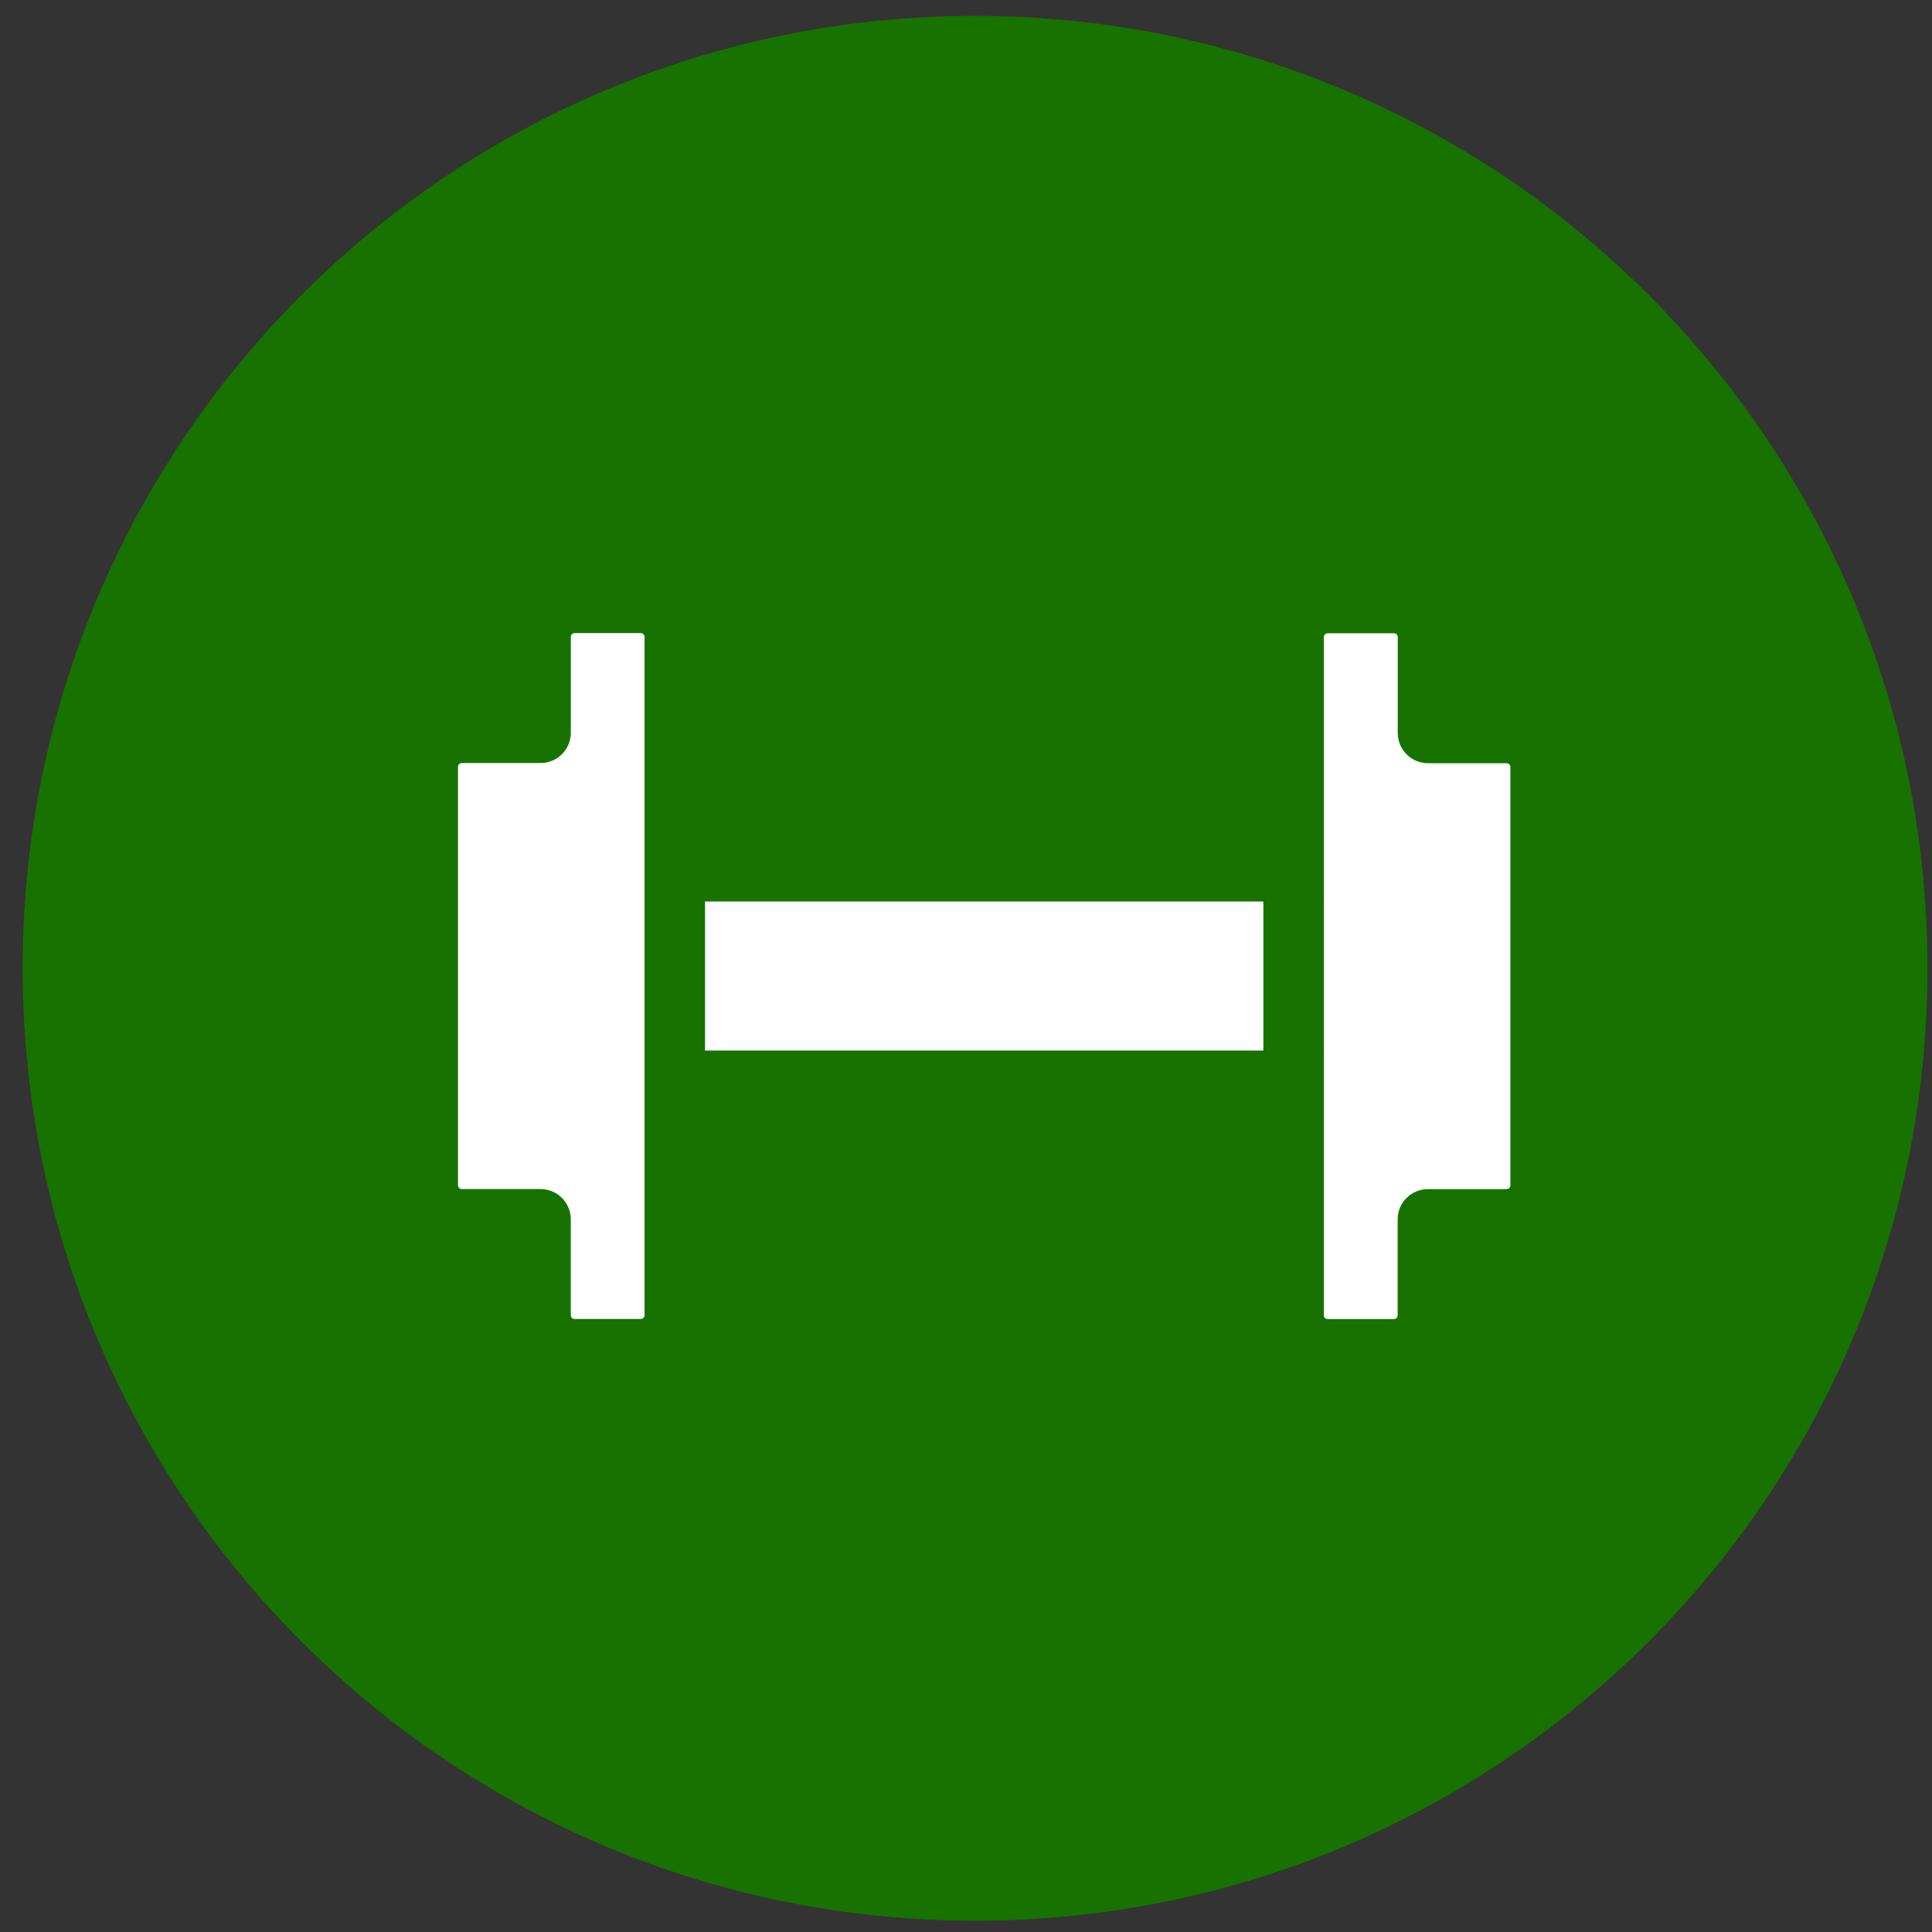 <?xml version="1.0" encoding="UTF-8" standalone="no"?>
<!DOCTYPE svg PUBLIC "-//W3C//DTD SVG 1.1//EN" "http://www.w3.org/Graphics/SVG/1.1/DTD/svg11.dtd">
<svg width="100%" height="100%" viewBox="0 0 71 71" version="1.1" xmlns="http://www.w3.org/2000/svg" xmlns:xlink="http://www.w3.org/1999/xlink" xml:space="preserve" xmlns:serif="http://www.serif.com/" style="fill-rule:evenodd;clip-rule:evenodd;stroke-linejoin:round;stroke-miterlimit:2;">
    <rect x="0" y="0" width="71" height="71" fill="#333333" stroke="none"/>
    <path id="map-icon-fitness" d="M35.833,0.584C55.163,0.584 70.833,16.254 70.833,35.584C70.833,54.914 55.163,70.584 35.833,70.584C16.503,70.584 0.833,54.914 0.833,35.584C0.833,16.254 16.503,0.584 35.833,0.584Z" style="fill:rgb(23,114,0);fill-rule:nonzero;"/>
    <clipPath id="_clip1">
        <path d="M35.833,0.584C55.163,0.584 70.833,16.254 70.833,35.584C70.833,54.914 55.163,70.584 35.833,70.584C16.503,70.584 0.833,54.914 0.833,35.584C0.833,16.254 16.503,0.584 35.833,0.584Z" clip-rule="nonzero"/>
    </clipPath>
    <g clip-path="url(#_clip1)">
        <path d="M23.688,48.333C23.688,48.41 23.625,48.472 23.549,48.472L21.113,48.472C21.037,48.472 20.976,48.41 20.976,48.334L20.976,44.808C20.976,44.195 20.478,43.697 19.864,43.697L16.968,43.697C16.893,43.697 16.831,43.635 16.831,43.559L16.831,28.18C16.831,28.103 16.893,28.041 16.969,28.041L19.866,28.041C20.479,28.041 20.977,27.544 20.977,26.93L20.977,23.405C20.977,23.328 21.039,23.266 21.115,23.266L23.549,23.266C23.587,23.266 23.62,23.28 23.647,23.307C23.674,23.334 23.688,23.367 23.688,23.408L23.688,48.333ZM25.91,38.606L25.91,33.129L46.428,33.129L46.428,38.606L25.91,38.606ZM55.506,43.561C55.506,43.637 55.444,43.699 55.369,43.7L52.475,43.7C51.861,43.7 51.363,44.197 51.363,44.811L51.363,48.336C51.363,48.412 51.301,48.475 51.225,48.475L48.787,48.475C48.712,48.475 48.65,48.413 48.65,48.337L48.65,38.626C48.651,38.614 48.654,38.602 48.654,38.589C48.654,38.576 48.651,38.564 48.65,38.551L48.65,33.184C48.651,33.171 48.654,33.159 48.654,33.146C48.654,33.133 48.651,33.121 48.65,33.109L48.65,23.411C48.65,23.335 48.713,23.273 48.789,23.273L51.228,23.273C51.304,23.273 51.367,23.335 51.367,23.411L51.367,26.937C51.367,27.55 51.864,28.048 52.478,28.048L55.369,28.048C55.445,28.049 55.506,28.111 55.506,28.182L55.506,43.561Z" style="fill:white;fill-rule:nonzero;"/>
    </g>
</svg>
